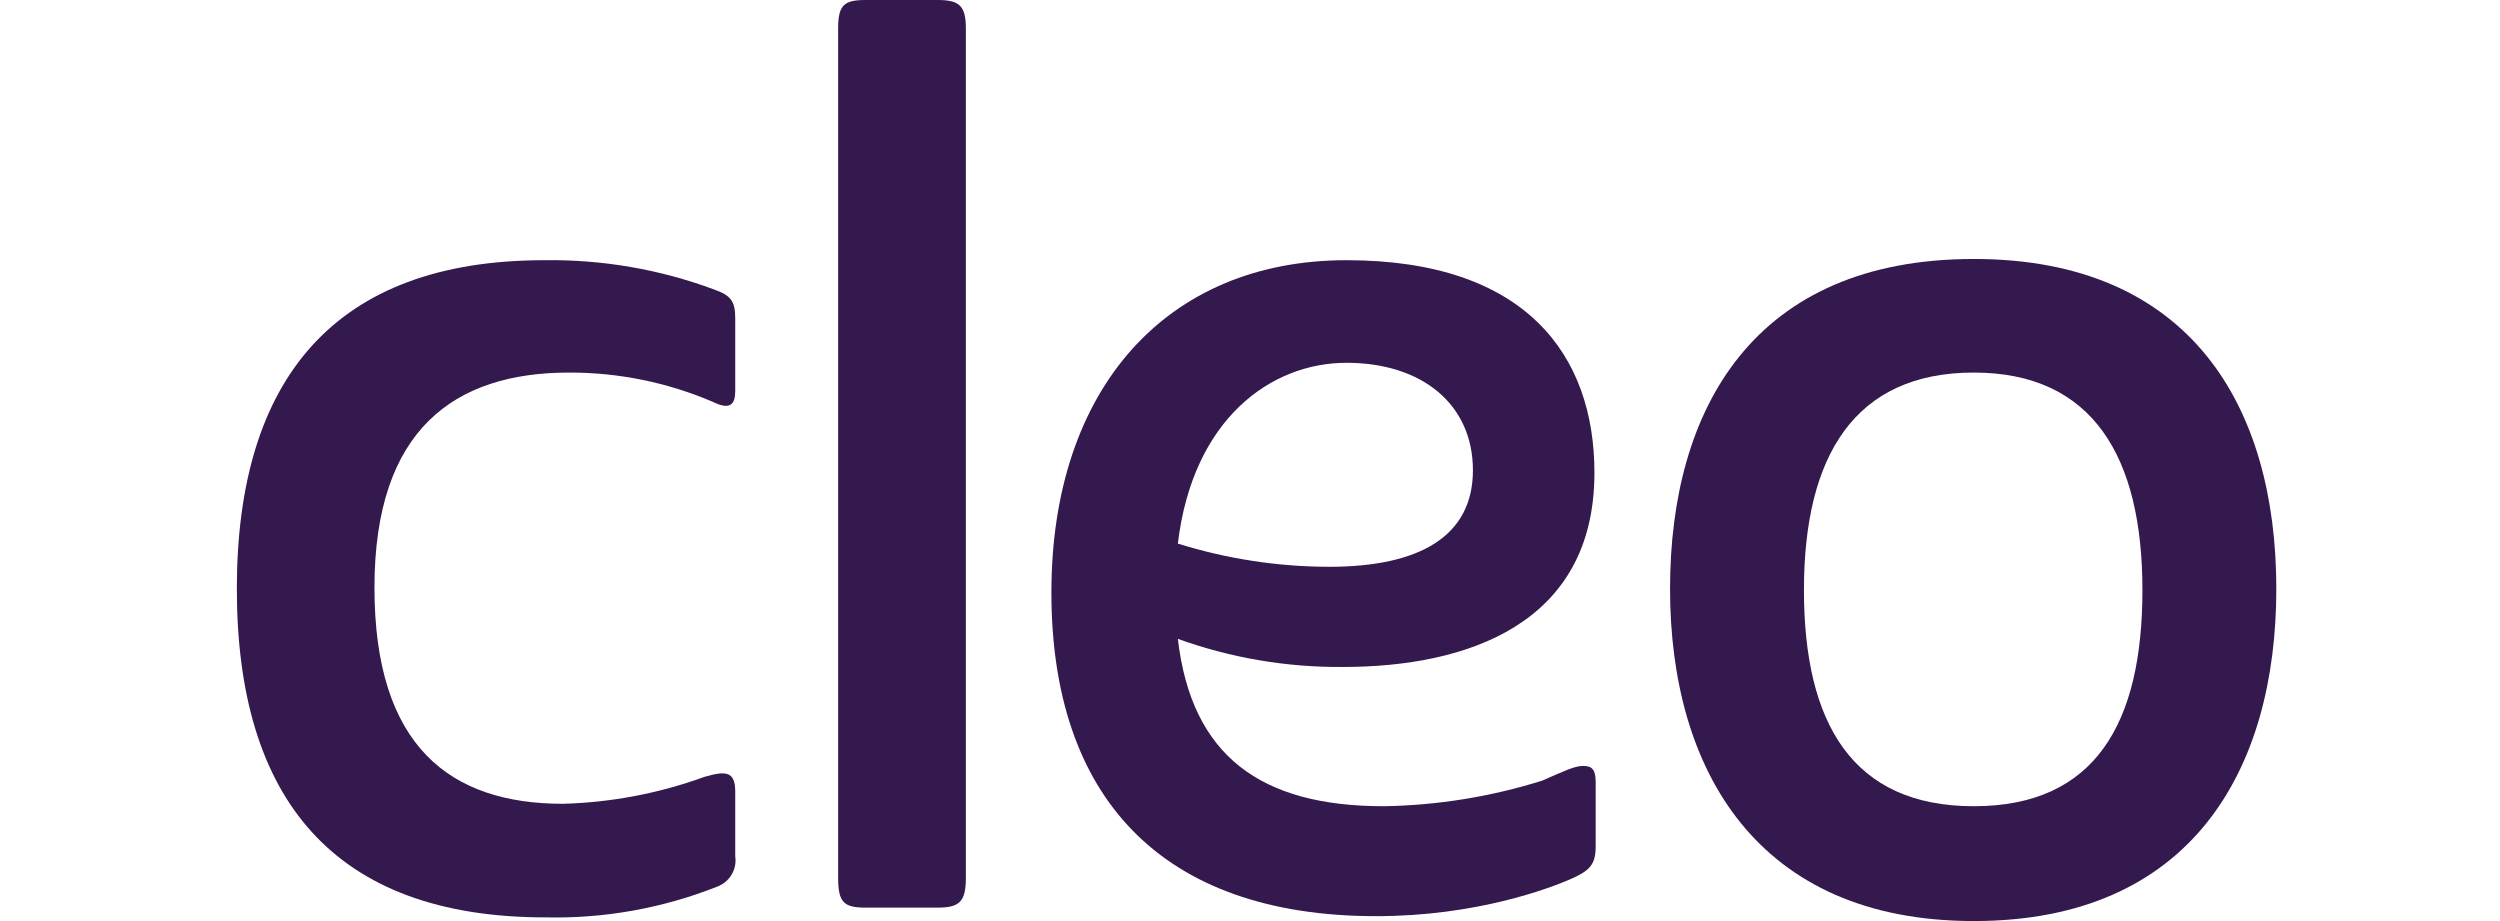 <?xml version="1.0" encoding="UTF-8"?>
<svg width="190px" height="70px" viewBox="0 0 190 70" version="1.1" xmlns="http://www.w3.org/2000/svg" xmlns:xlink="http://www.w3.org/1999/xlink">
    <title>PartnerList_190x70_fullcolor_Cleo</title>
    <g id="PartnerList_190x70_fullcolor_Cleo" stroke="none" stroke-width="1" fill="none" fill-rule="evenodd">
        <g id="Group-9" transform="translate(18, 0)" fill="#34194E">
            <path d="M24.781,61.088 C28.451,60.989 32.079,60.299 35.523,59.046 C37.125,58.581 37.878,58.581 37.878,60.159 L37.878,65.08 C37.951,65.568 37.85,66.066 37.592,66.49 C37.335,66.912 36.936,67.234 36.465,67.401 C32.334,69.031 27.911,69.821 23.462,69.722 C7.349,69.722 0,60.716 0,44.748 C0,28.78 7.444,19.775 23.367,19.775 C27.774,19.713 32.153,20.469 36.277,22.003 C37.595,22.467 37.878,22.931 37.878,24.231 L37.878,29.708 C37.878,30.73 37.501,31.193 36.182,30.544 C32.734,29.065 29.013,28.307 25.252,28.315 C16.583,28.315 10.459,32.587 10.459,44.656 C10.459,56.725 16.206,61.088 24.781,61.088" id="Fill-1"></path>
            <path d="M53.237,68.979 L47.772,68.979 C46.17,68.979 45.699,68.607 45.699,66.751 L45.699,2.136 C45.699,0.372 46.17,0 47.772,0 L53.237,0 C54.839,0 55.405,0.372 55.405,2.136 L55.405,66.751 C55.405,68.607 54.839,68.979 53.237,68.979" id="Fill-3"></path>
            <path d="M71.517,41.313 C75.235,42.474 79.112,43.069 83.012,43.077 C89.891,43.077 93.942,40.756 93.942,35.743 C93.942,30.73 90.079,27.573 84.331,27.573 C78.584,27.573 72.647,31.844 71.517,41.313 M103.177,35.929 C103.177,47.441 93.471,50.69 84.049,50.69 C79.775,50.723 75.531,49.999 71.517,48.554 C72.553,57.467 77.83,61.273 87.158,61.273 C91.254,61.208 95.317,60.55 99.219,59.324 C100.915,58.581 101.669,58.21 102.329,58.21 C102.988,58.21 103.271,58.489 103.271,59.417 L103.271,64.337 C103.271,65.73 102.8,66.194 101.292,66.844 C99.785,67.494 94.225,69.629 86.593,69.629 C70.197,69.629 61.906,60.531 61.906,45.026 C61.906,29.523 70.669,19.775 84.331,19.775 C97.994,19.775 103.177,27.016 103.177,35.929" id="Fill-5"></path>
            <path d="M119.1,44.841 C119.1,54.96 122.775,61.273 132.009,61.273 C141.243,61.273 144.824,54.96 144.824,44.841 C144.824,34.722 141.055,28.315 132.009,28.315 C122.964,28.315 119.1,34.628 119.1,44.841 M132.009,19.682 C148.499,19.682 155,30.915 155,44.748 C155,58.581 148.499,70 132.009,70 C115.52,70 108.924,58.489 108.924,44.748 C108.924,31.008 115.331,19.682 132.009,19.682" id="Fill-7"></path>
        </g>
    </g>
</svg>